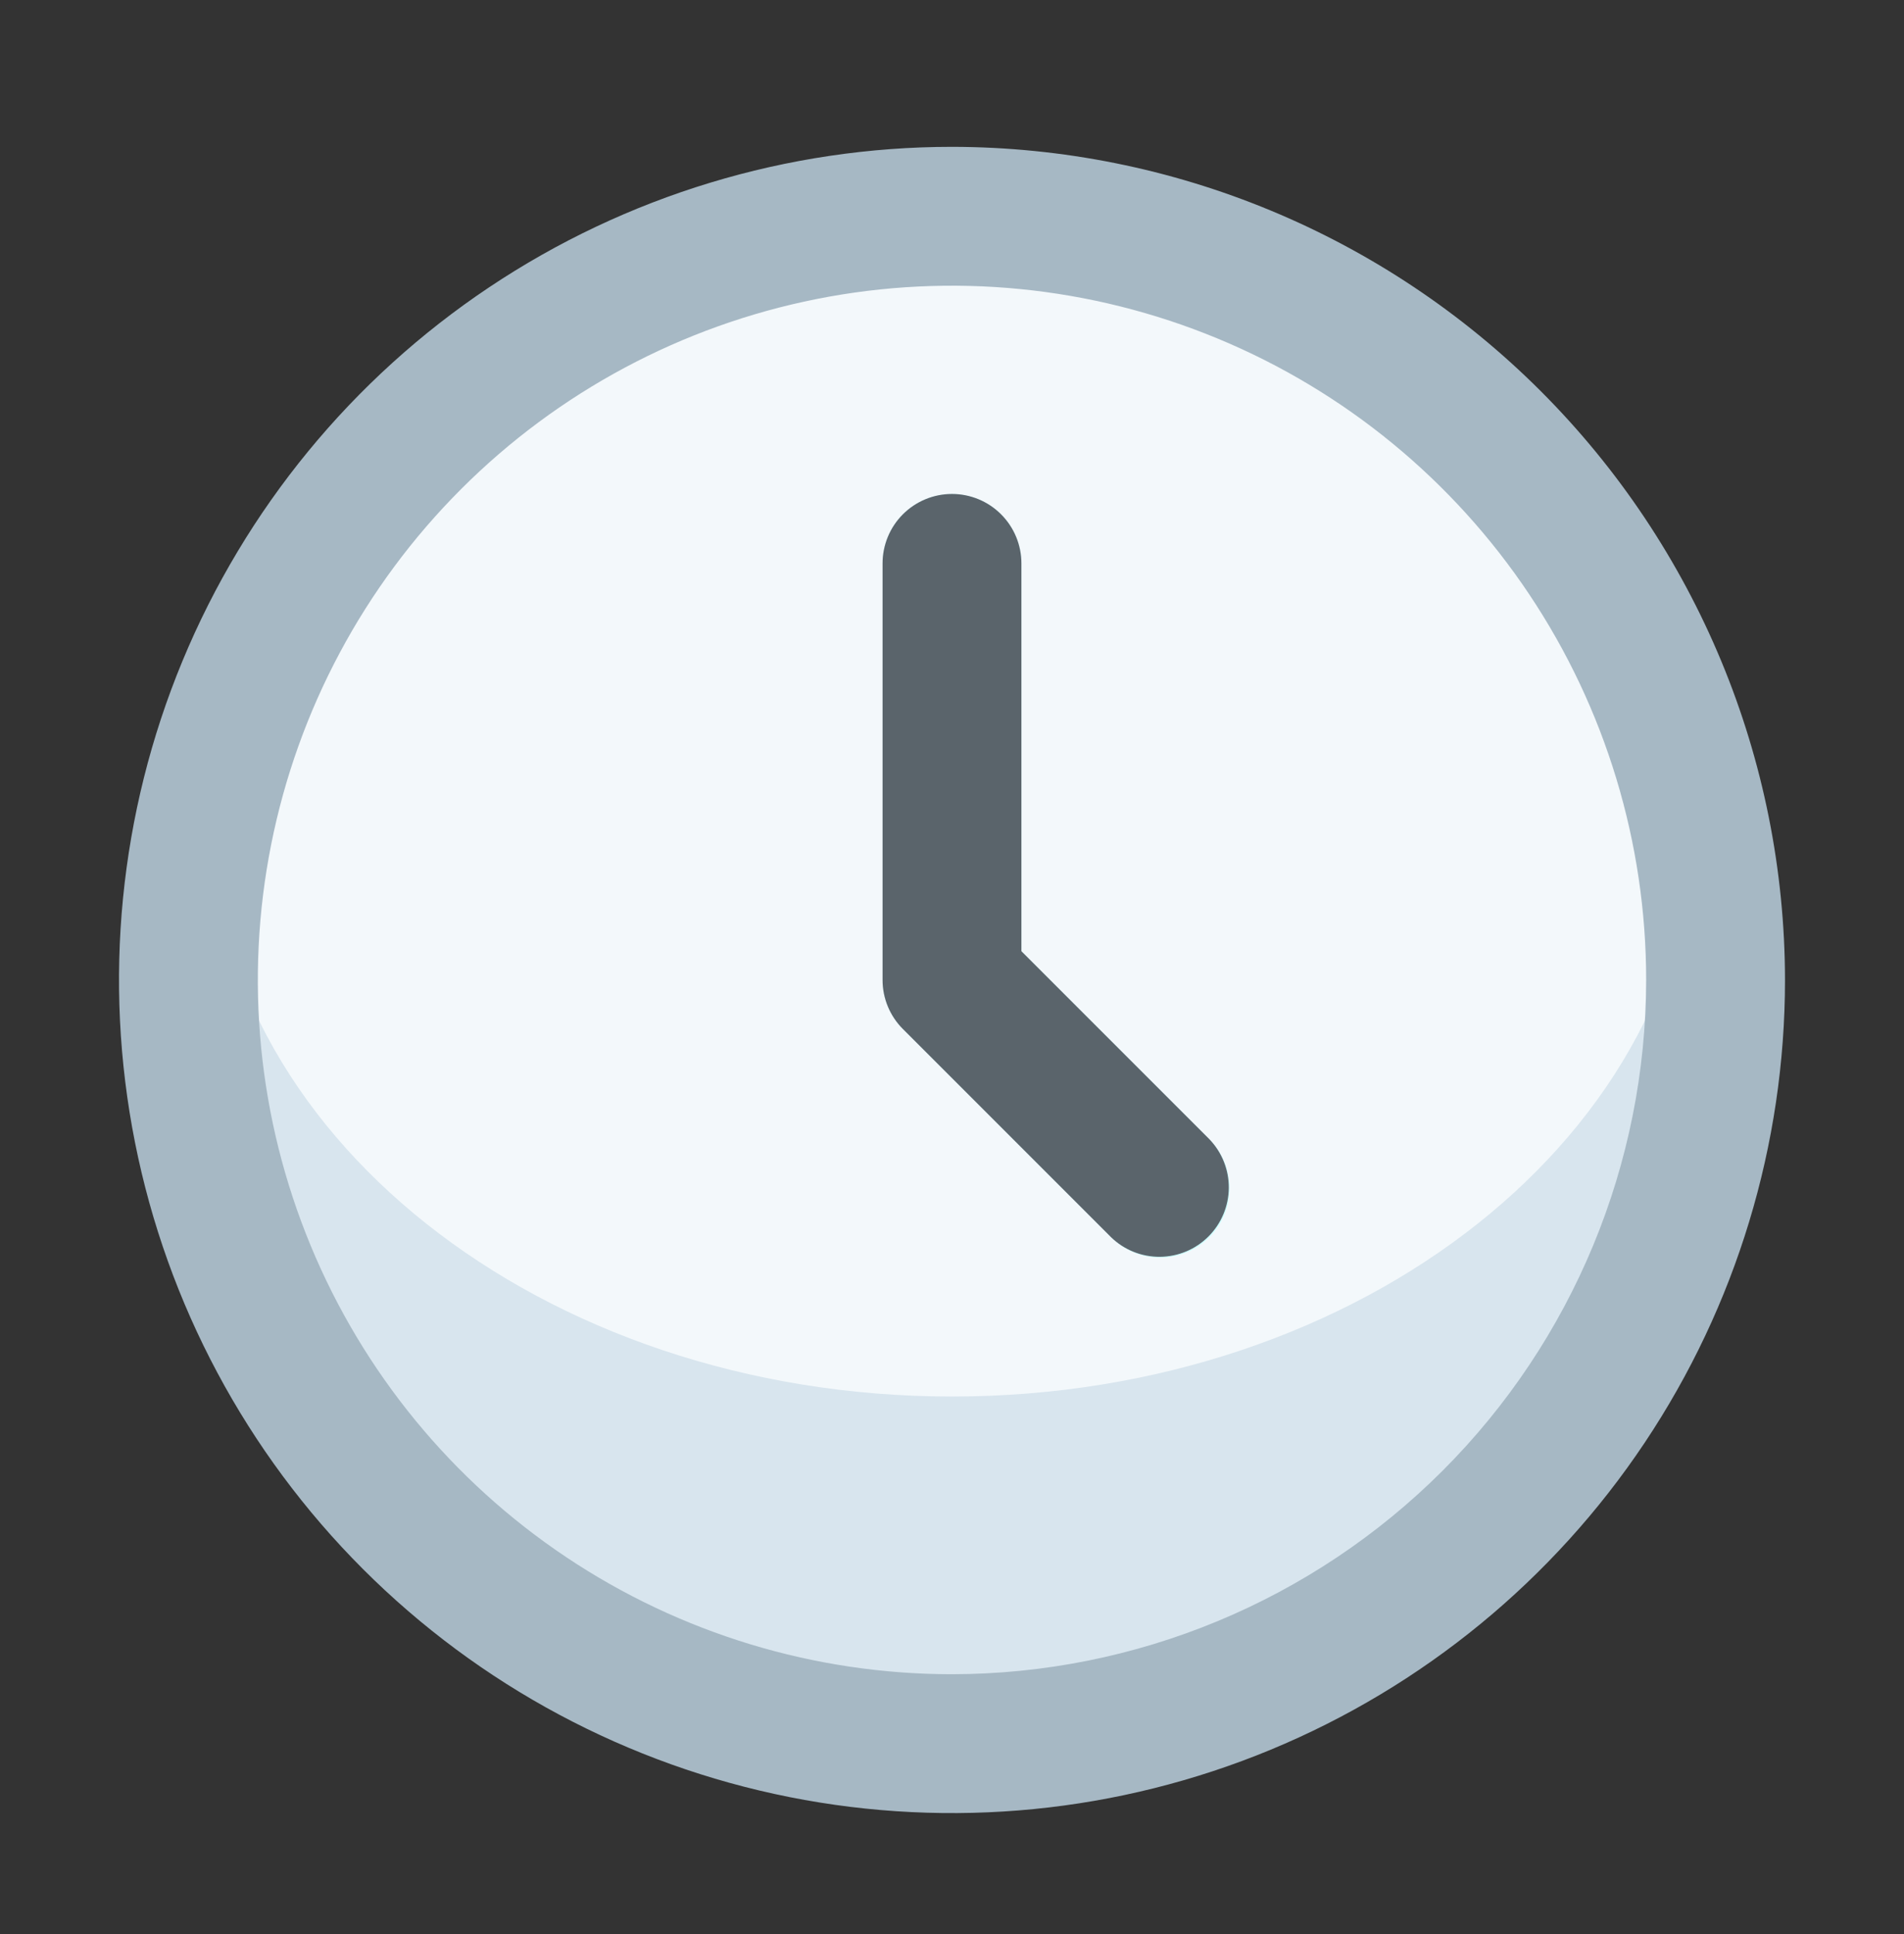 <svg width="64" height="65" viewBox="0 0 64 65" fill="none" xmlns="http://www.w3.org/2000/svg">
<rect x="0" y="0" width="64" height="65" fill="#333333" stroke="none"/>
<path d="M57.666 32.935C57.666 39.742 54.962 46.271 50.149 51.084C45.335 55.898 38.807 58.602 32 58.602C25.192 58.602 18.664 55.898 13.851 51.084C9.037 46.271 6.333 39.742 6.333 32.935C6.331 30.971 6.558 29.014 7.01 27.102C8.33 21.465 11.518 16.441 16.054 12.844C20.591 9.247 26.21 7.29 32 7.29C37.789 7.29 43.408 9.247 47.945 12.844C52.482 16.441 55.669 21.465 56.99 27.102C57.441 29.014 57.668 30.971 57.666 32.935Z" fill="#D8E5EE"/>
<path d="M32 46.935C45.801 46.935 56.99 38.055 56.99 27.102C56.99 16.148 45.801 7.268 32 7.268C18.198 7.268 7.01 16.148 7.01 27.102C7.01 38.055 18.198 46.935 32 46.935Z" fill="#F3F8FB"/>
<path d="M39 42.269C38.382 42.269 37.788 42.023 37.351 41.585L30.351 34.585C29.913 34.148 29.667 33.554 29.667 32.935V18.935C29.667 18.317 29.913 17.723 30.35 17.285C30.788 16.848 31.381 16.602 32 16.602C32.619 16.602 33.213 16.848 33.65 17.285C34.088 17.723 34.334 18.317 34.334 18.935V31.969L40.65 38.286C40.976 38.612 41.198 39.028 41.288 39.48C41.378 39.933 41.332 40.402 41.156 40.828C40.979 41.255 40.68 41.619 40.296 41.875C39.913 42.132 39.462 42.269 39 42.269Z" fill="#CFFEFF"/>
<path d="M32 4.935C26.462 4.935 21.049 6.577 16.444 9.654C11.839 12.731 8.251 17.104 6.131 22.22C4.012 27.336 3.458 32.966 4.538 38.398C5.618 43.829 8.285 48.818 12.201 52.734C16.117 56.65 21.106 59.317 26.538 60.397C31.969 61.477 37.599 60.923 42.715 58.804C47.831 56.684 52.205 53.096 55.281 48.491C58.358 43.886 60 38.473 60 32.935C59.992 25.512 57.039 18.394 51.79 13.145C46.541 7.896 39.424 4.943 32 4.935V4.935ZM32 56.268C27.385 56.268 22.874 54.9 19.037 52.336C15.2 49.772 12.209 46.128 10.443 41.864C8.677 37.601 8.215 32.909 9.115 28.383C10.015 23.857 12.238 19.699 15.501 16.436C18.764 13.173 22.922 10.95 27.448 10.05C31.974 9.15 36.666 9.612 40.929 11.378C45.193 13.144 48.837 16.135 51.401 19.972C53.965 23.809 55.333 28.32 55.333 32.935C55.327 39.121 52.866 45.052 48.492 49.427C44.117 53.801 38.186 56.262 32 56.268Z" fill="#A6B8C4"/>
<path d="M34.333 31.969V18.935C34.333 18.316 34.087 17.722 33.649 17.285C33.212 16.847 32.618 16.601 31.999 16.601C31.381 16.601 30.787 16.847 30.349 17.285C29.912 17.722 29.666 18.316 29.666 18.935V32.935C29.666 33.553 29.912 34.147 30.35 34.584L37.35 41.584C37.79 42.009 38.379 42.245 38.991 42.239C39.603 42.234 40.188 41.989 40.621 41.556C41.053 41.123 41.299 40.538 41.304 39.926C41.309 39.315 41.074 38.725 40.649 38.285L34.333 31.969Z" fill="#5A646B"/>
</svg>
